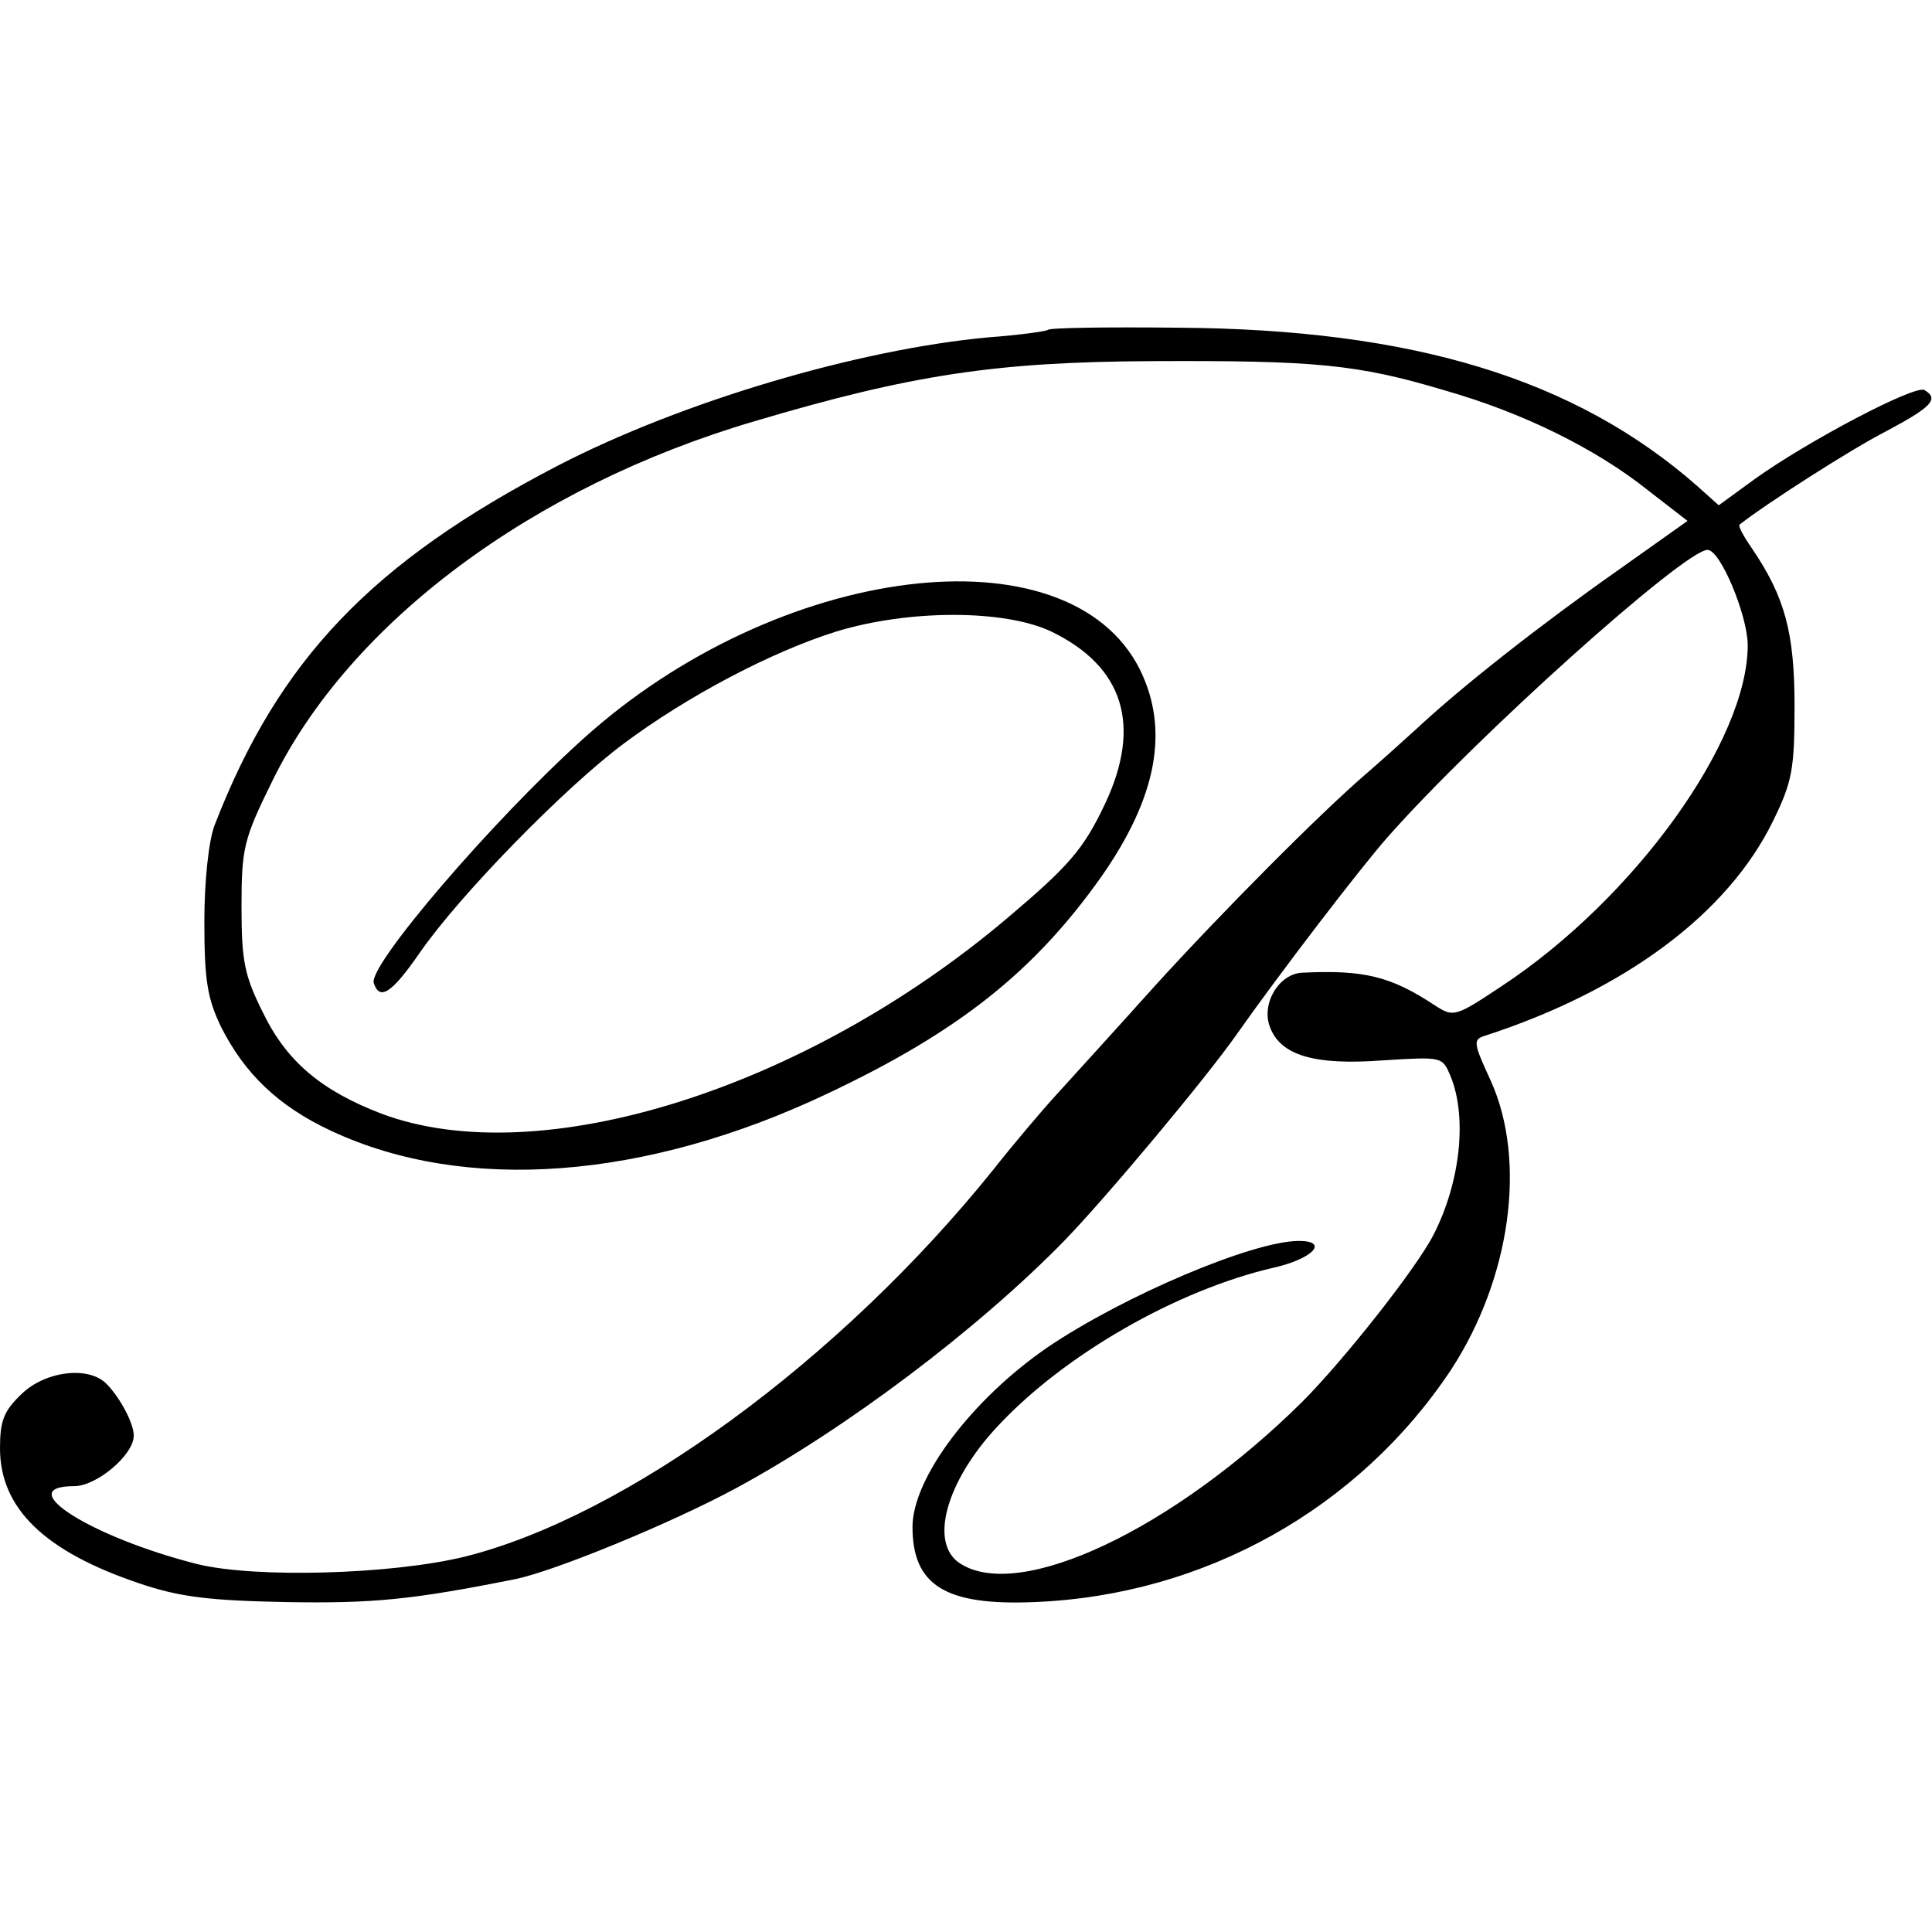 <?xml version="1.0" standalone="no"?>
<!DOCTYPE svg PUBLIC "-//W3C//DTD SVG 20010904//EN"
 "http://www.w3.org/TR/2001/REC-SVG-20010904/DTD/svg10.dtd">
<svg version="1.0" xmlns="http://www.w3.org/2000/svg"
 width="260pt" height="260pt" viewBox="0 0 260 260"
 preserveAspectRatio="xMidYMid meet">
<g transform="translate(0,260) scale(0.1,-0.1)"
fill="#000000" stroke="none">
<path d="M1410 2156 c-3 -2 -39 -7 -80 -10 -174 -16 -412 -86 -580 -173 -250
-130 -375 -261 -461 -483 -8 -20 -14 -75 -14 -130 0 -79 4 -103 22 -141 32
-64 78 -108 149 -141 180 -84 422 -66 667 50 178 84 279 165 369 292 75 107
92 198 52 279 -96 192 -487 144 -750 -94 -122 -110 -289 -305 -281 -328 8 -24
24 -14 62 41 54 78 195 222 274 281 87 65 200 124 286 151 98 30 227 30 290 0
97 -47 122 -126 72 -232 -29 -61 -48 -83 -132 -154 -272 -230 -629 -342 -841
-263 -81 31 -128 70 -160 136 -25 50 -29 69 -29 143 0 79 3 91 42 170 104 212
349 395 648 483 212 63 326 80 535 81 219 1 276 -4 393 -39 106 -30 205 -79
275 -135 l53 -41 -93 -66 c-101 -71 -210 -156 -273 -215 -22 -20 -51 -46 -65
-58 -63 -54 -197 -189 -286 -287 -53 -59 -114 -126 -134 -148 -20 -22 -58 -67
-84 -100 -206 -256 -494 -466 -711 -520 -99 -24 -281 -29 -359 -10 -143 36
-252 105 -166 105 30 0 80 42 80 68 0 17 -19 52 -37 70 -24 24 -82 17 -114
-14 -24 -23 -29 -36 -29 -73 0 -81 60 -139 188 -182 53 -18 93 -23 197 -25
117 -2 169 3 309 31 53 11 209 75 296 122 148 80 326 214 443 334 57 59 190
218 232 278 57 81 165 222 202 264 119 135 400 387 431 387 17 0 53 -86 54
-127 1 -129 -152 -342 -331 -460 -63 -42 -65 -42 -90 -26 -59 39 -95 48 -178
44 -32 -1 -56 -42 -44 -73 14 -38 59 -52 152 -45 80 5 80 5 91 -21 23 -56 13
-144 -23 -214 -23 -45 -121 -169 -177 -225 -173 -171 -380 -269 -460 -217 -42
27 -19 110 50 184 90 97 242 184 372 214 53 12 75 36 34 36 -62 0 -236 -74
-338 -143 -102 -70 -182 -176 -182 -242 0 -79 45 -106 164 -101 229 9 437 126
561 313 80 123 102 281 53 389 -23 50 -24 55 -8 60 188 61 327 164 388 289 26
53 29 70 29 155 0 99 -13 147 -58 213 -11 16 -18 29 -16 31 37 29 151 102 198
126 60 32 71 43 51 55 -12 8 -158 -69 -229 -120 l-48 -35 -29 26 c-164 144
-382 211 -699 213 -94 1 -173 0 -175 -3z"/>
</g>
</svg>
